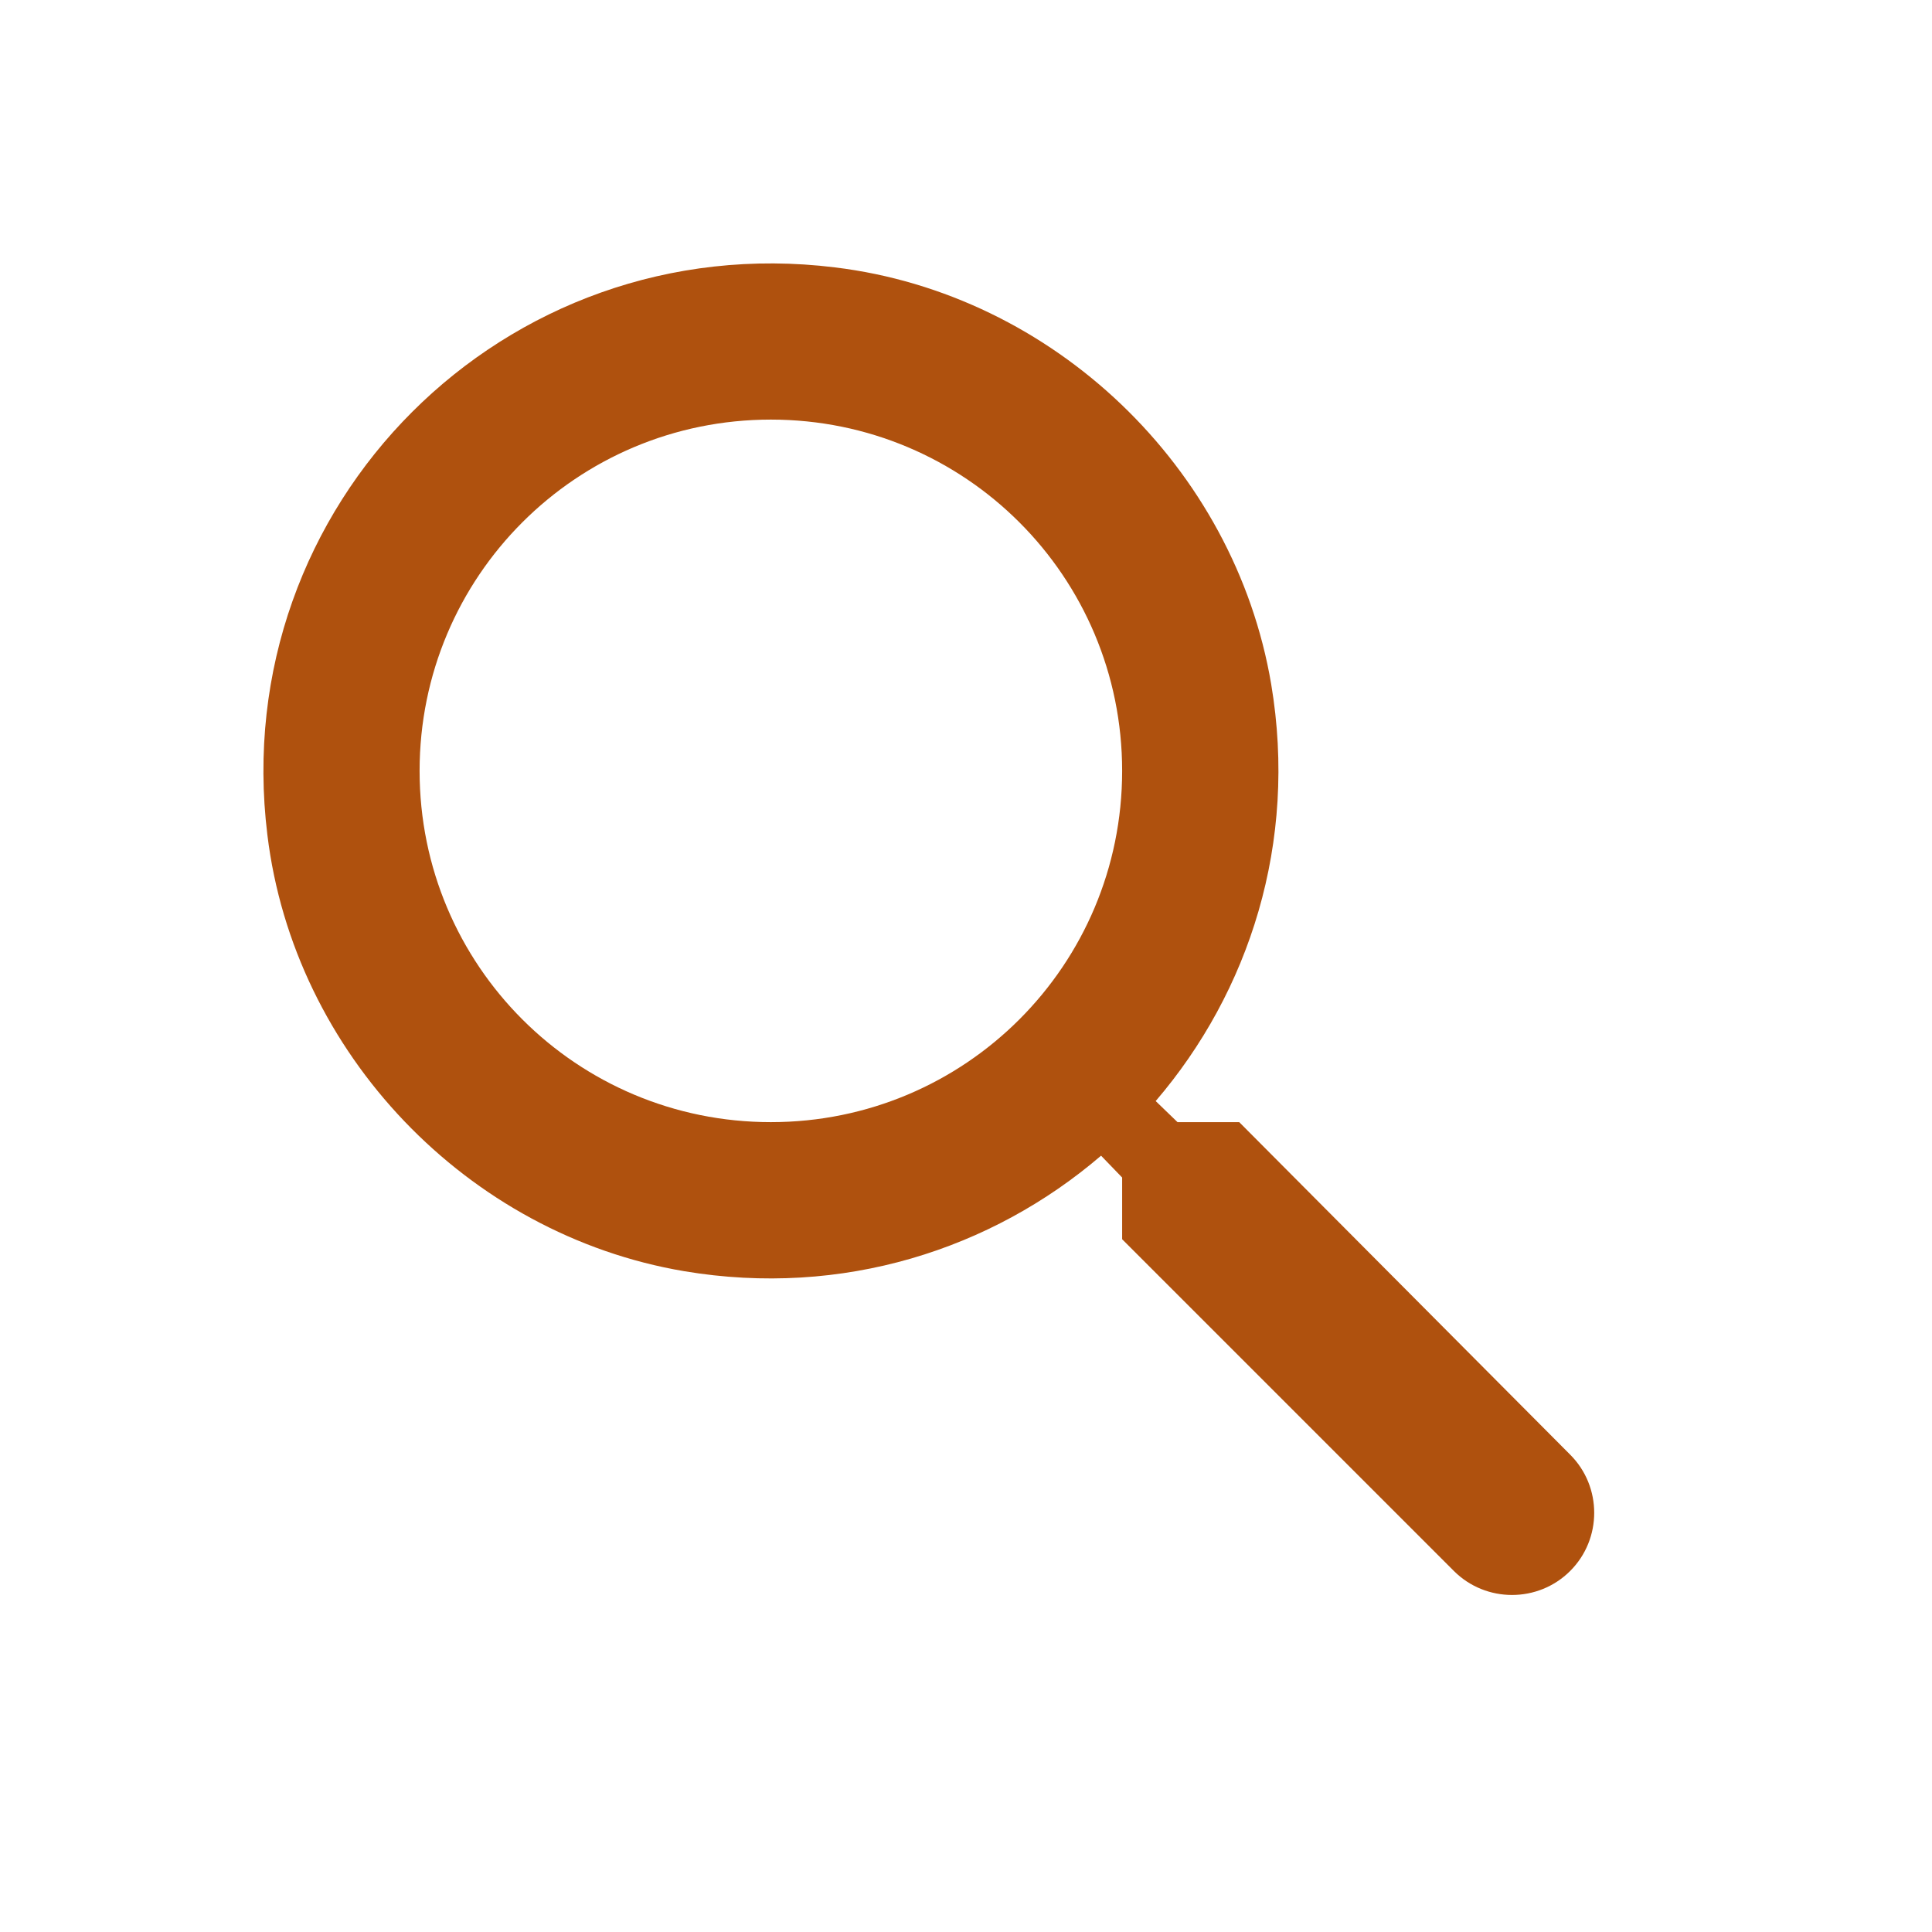 <svg xmlns="http://www.w3.org/2000/svg" width="33" height="33" viewBox="0 0 33 33" fill="none"><g clip-path="url(#clip0_14898_238)"><path d="M21.167 19.167H20.113L19.74 18.807C21.34 16.94 22.167 14.393 21.713 11.687C21.087 7.98 17.993 5.02 14.26 4.567C8.62 3.873 3.873 8.62 4.567 14.26C5.02 17.993 7.98 21.087 11.687 21.713C14.393 22.167 16.94 21.34 18.807 19.74L19.167 20.113V21.167L24.833 26.833C25.38 27.38 26.273 27.38 26.82 26.833C27.367 26.287 27.367 25.393 26.82 24.847L21.167 19.167ZM13.167 19.167C9.847 19.167 7.167 16.487 7.167 13.167C7.167 9.847 9.847 7.167 13.167 7.167C16.487 7.167 19.167 9.847 19.167 13.167C19.167 16.487 16.487 19.167 13.167 19.167Z" fill="#AF510E"></path></g><defs><clipPath id="clip0_14898_238"><rect width="32" height="32" fill="white" transform="translate(0.5 0.5)"></rect></clipPath></defs></svg>